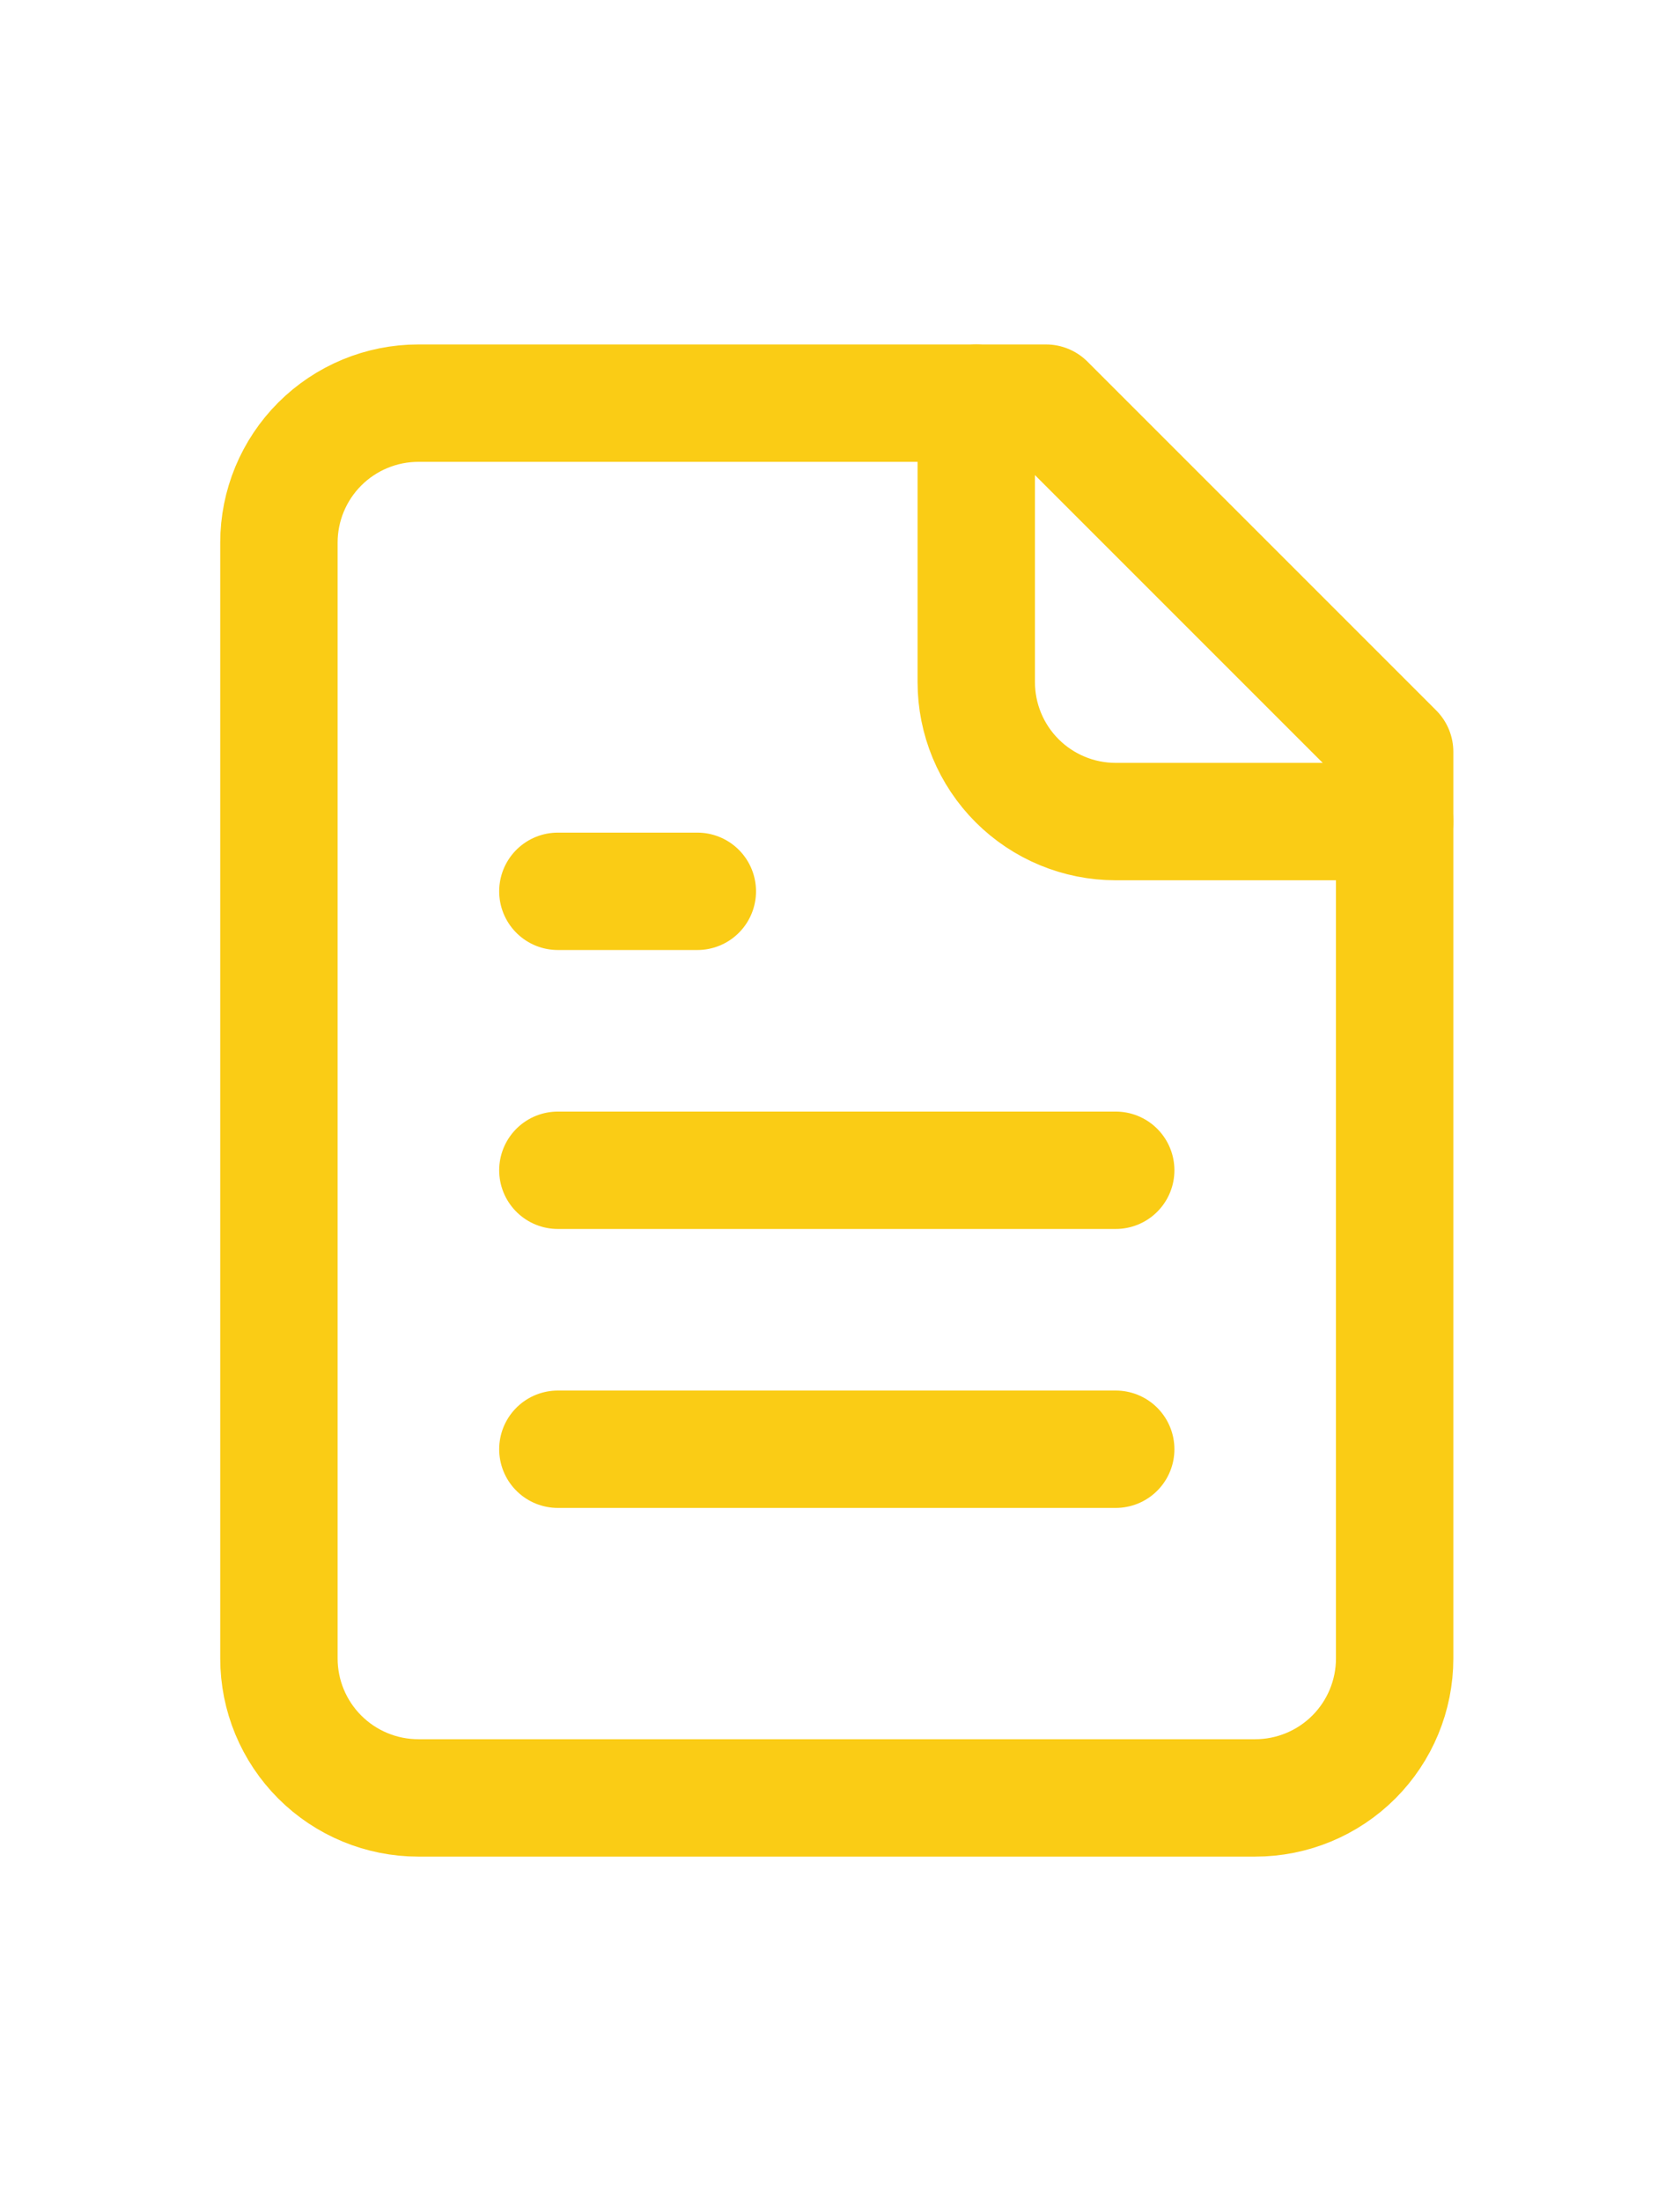 <svg width="229" height="300" viewBox="0 0 229 300" fill="none" xmlns="http://www.w3.org/2000/svg">
<path d="M142.578 54.948H57.031C51.989 54.948 47.154 56.951 43.589 60.516C40.023 64.081 38.02 68.917 38.02 73.959V226.042C38.02 231.084 40.023 235.919 43.589 239.484C47.154 243.05 51.989 245.052 57.031 245.052H171.093C176.135 245.052 180.971 243.05 184.536 239.484C188.101 235.919 190.104 231.084 190.104 226.042V102.474L142.578 54.948Z" stroke="#FACC15" stroke-width="16" stroke-linecap="round" stroke-linejoin="round"/>
<path d="M133.073 54.948V92.969C133.073 98.011 135.076 102.846 138.641 106.411C142.206 109.977 147.042 111.979 152.084 111.979H190.104" stroke="#FACC15" stroke-width="16" stroke-linecap="round" stroke-linejoin="round"/>
<path d="M95.052 121.484H76.042" stroke="#FACC15" stroke-width="16" stroke-linecap="round" stroke-linejoin="round"/>
<path d="M152.084 159.505H76.042" stroke="#FACC15" stroke-width="16" stroke-linecap="round" stroke-linejoin="round"/>
<path d="M152.084 197.526H76.042" stroke="#FACC15" stroke-width="16" stroke-linecap="round" stroke-linejoin="round"/>
</svg>
